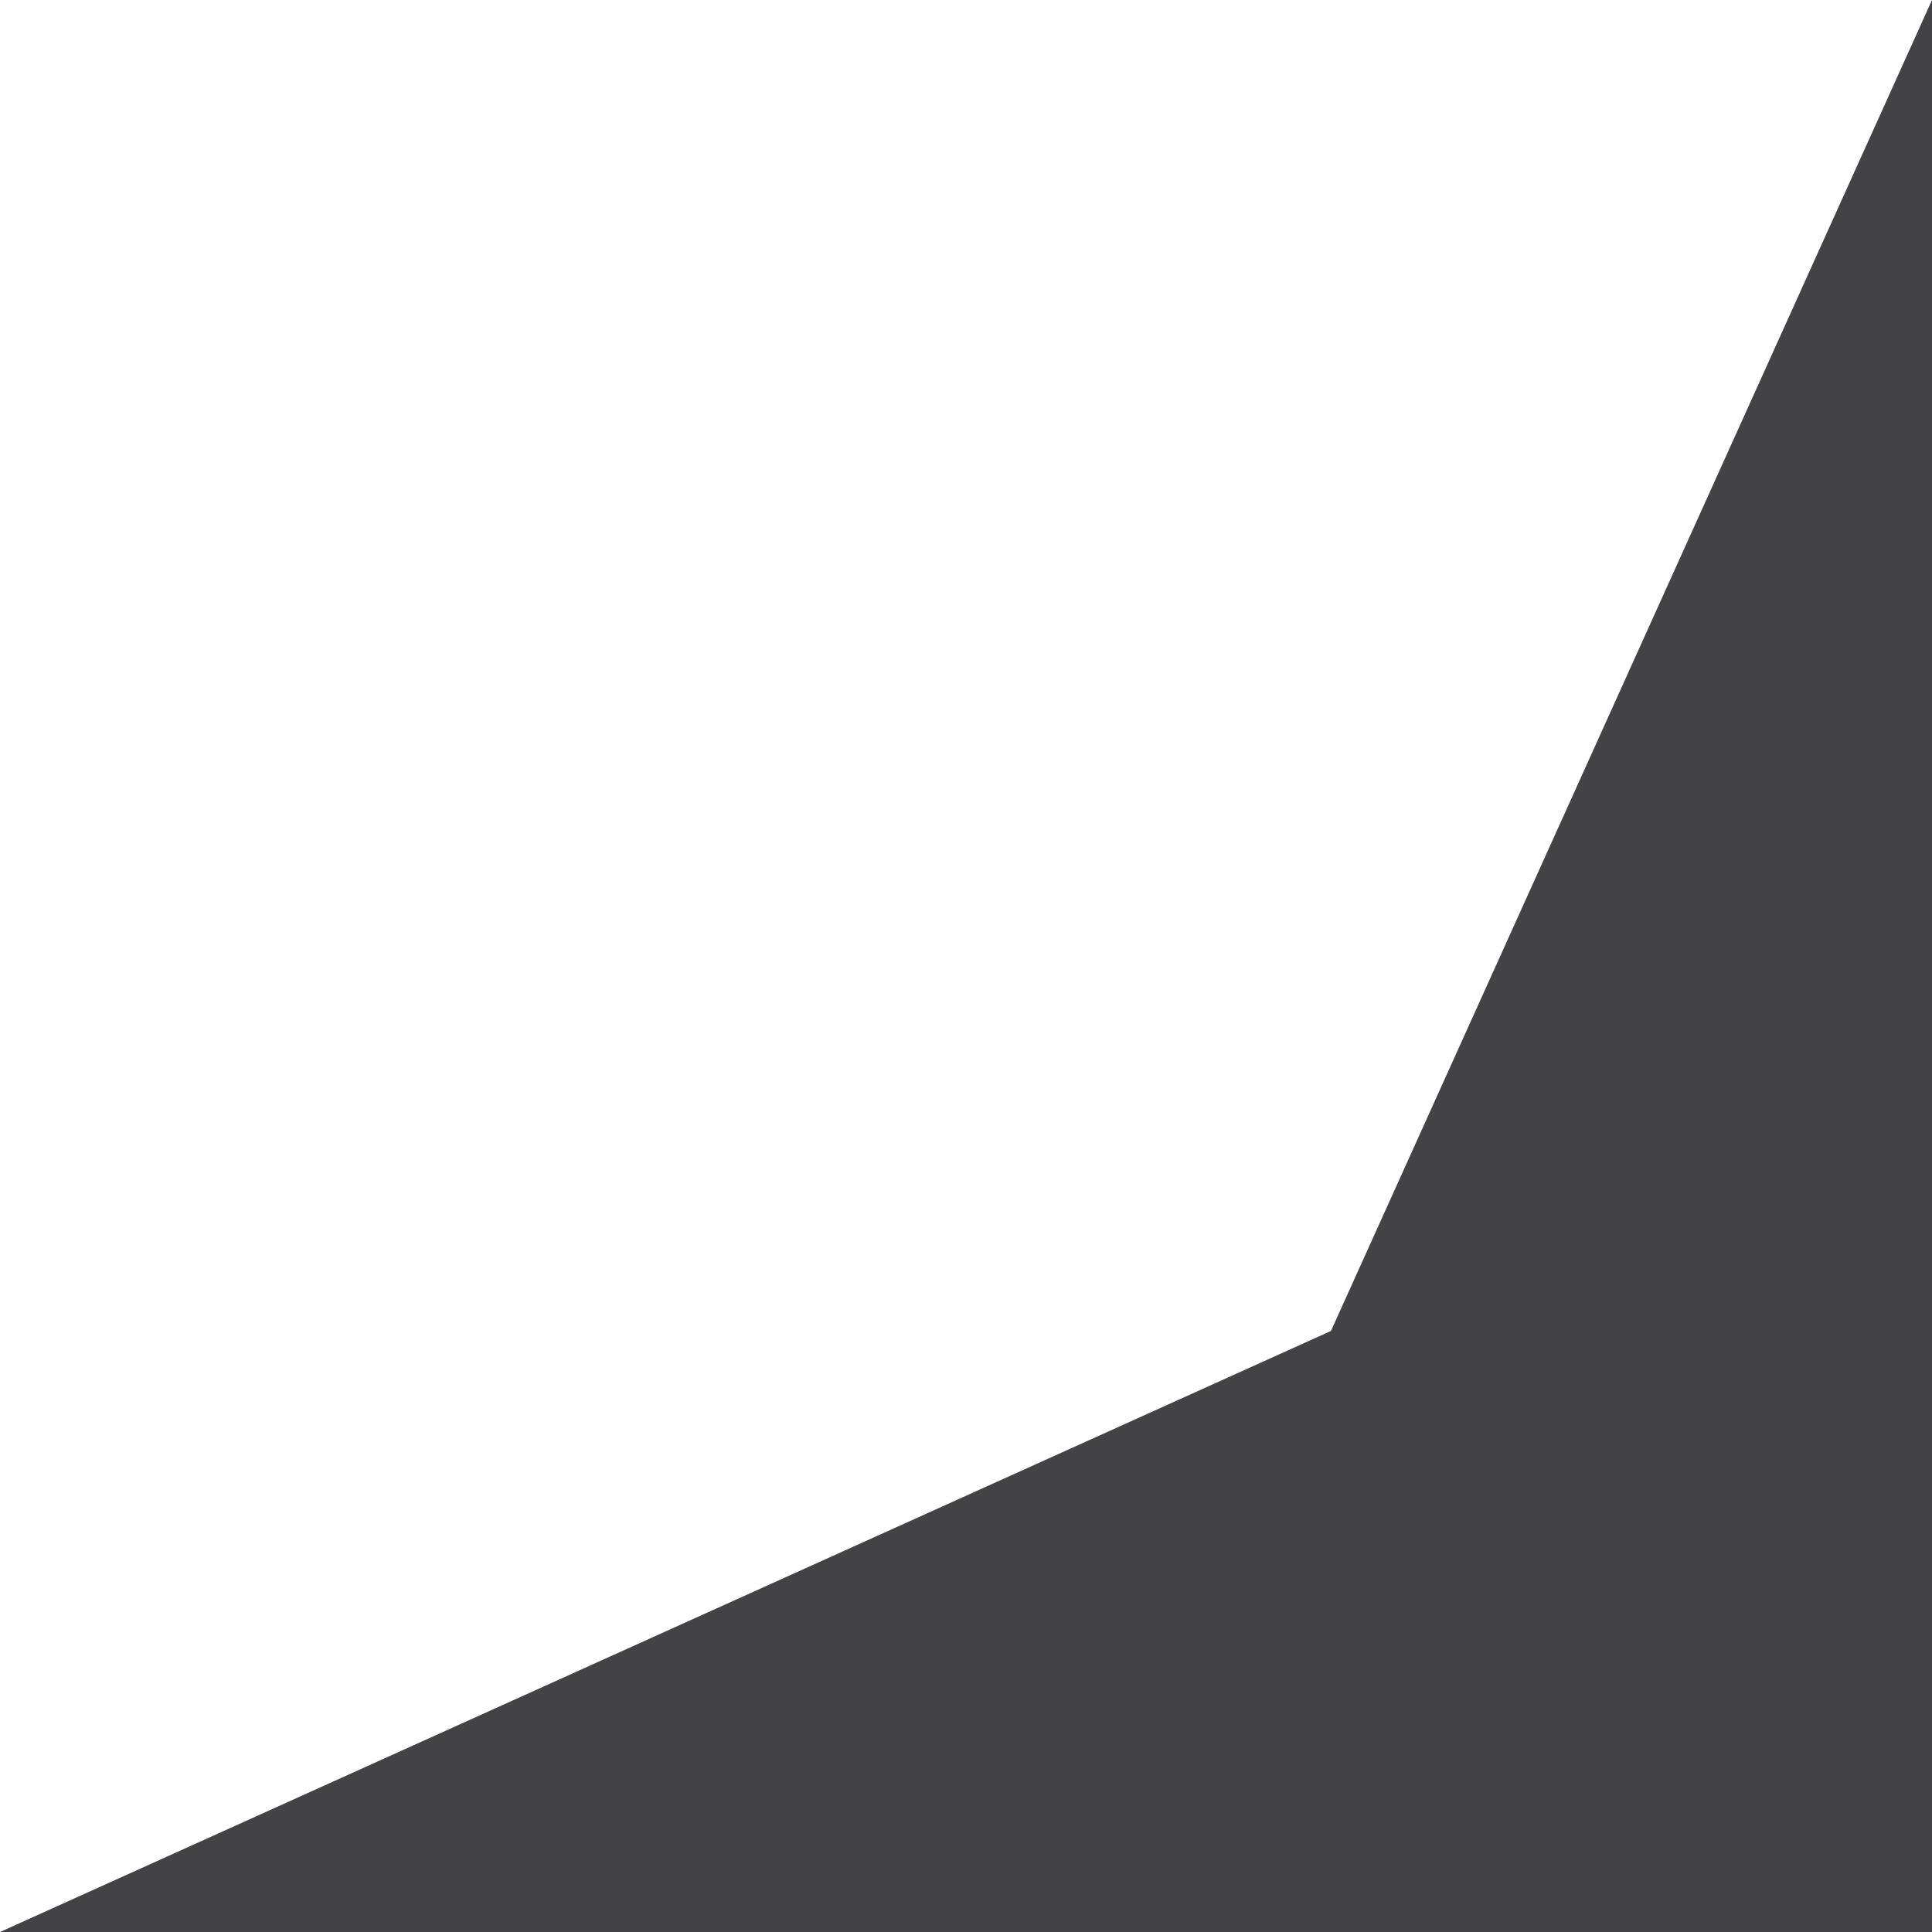 <?xml version="1.0" encoding="UTF-8"?> <svg xmlns="http://www.w3.org/2000/svg" width="30" height="30" viewBox="0 0 30 30" fill="none"><path d="M20.667 20.667L30 0V30H0L20.667 20.667Z" fill="#434345"></path></svg> 